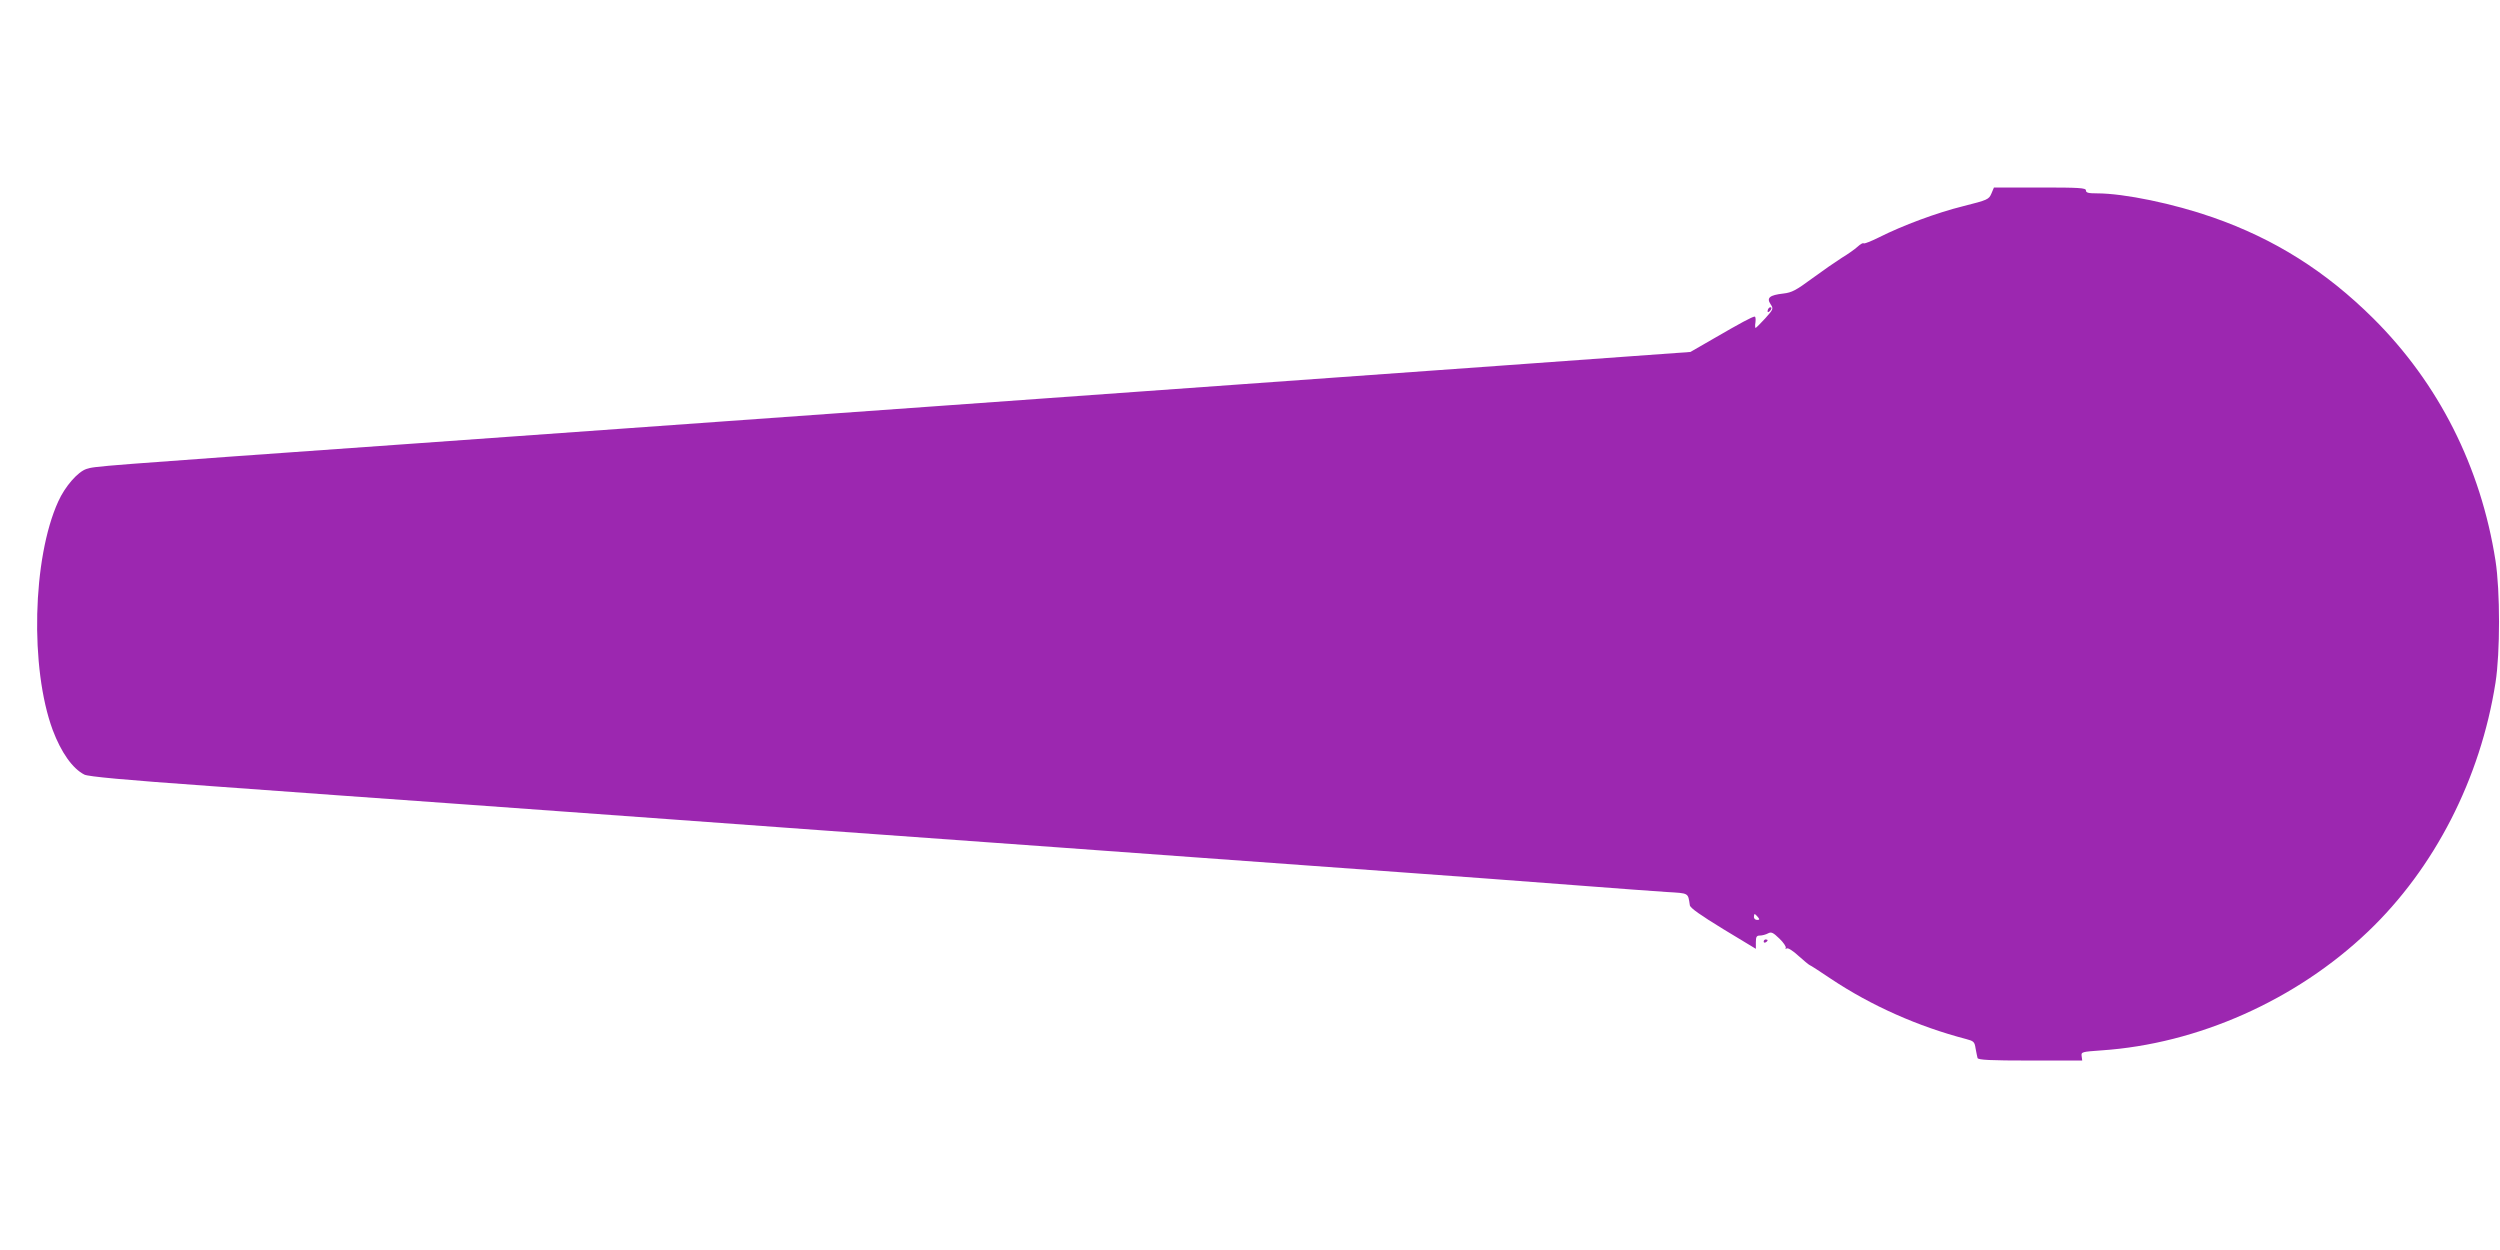 <?xml version="1.0" standalone="no"?>
<!DOCTYPE svg PUBLIC "-//W3C//DTD SVG 20010904//EN"
 "http://www.w3.org/TR/2001/REC-SVG-20010904/DTD/svg10.dtd">
<svg version="1.0" xmlns="http://www.w3.org/2000/svg"
 width="1280pt" height="640pt" viewBox="0 0 1280 640"
 preserveAspectRatio="xMidYMid meet">
<g transform="translate(0,640) scale(0.1,-0.1)"
fill="#9c27b0" stroke="none">
<path d="M10196 5409 c-13 -30 -19 -33 -142 -64 -138 -34 -314 -100 -433 -160
-40 -20 -76 -34 -79 -31 -3 4 -17 -4 -31 -17 -14 -13 -51 -39 -81 -57 -30 -19
-98 -66 -151 -105 -83 -61 -104 -73 -149 -78 -70 -8 -86 -22 -65 -54 16 -24
15 -26 -27 -73 -24 -26 -46 -48 -49 -49 -3 -1 -4 13 -1 29 2 17 0 30 -4 29
-12 0 -73 -33 -211 -113 l-118 -68 -955 -69 c-1782 -128 -4025 -289 -5567
-399 -1676 -119 -1644 -117 -1690 -131 -44 -14 -110 -89 -145 -167 -132 -290
-145 -854 -28 -1170 43 -114 101 -197 162 -228 20 -10 199 -27 650 -59 343
-25 936 -68 1318 -95 382 -28 848 -61 1035 -75 187 -14 527 -38 755 -55 941
-68 1681 -121 1935 -140 257 -19 481 -35 1103 -80 333 -24 449 -33 872 -65
179 -14 373 -28 433 -32 116 -7 109 -3 119 -68 2 -14 55 -51 171 -122 l167
-101 0 34 c0 28 4 34 21 34 11 0 30 5 41 11 17 9 26 5 59 -27 21 -20 35 -42
32 -47 -3 -6 -1 -7 5 -3 7 4 32 -12 59 -37 27 -24 53 -46 58 -48 6 -2 55 -34
110 -71 207 -138 447 -244 692 -308 38 -10 43 -14 48 -48 4 -20 8 -43 10 -49
3 -10 66 -13 270 -13 l266 0 -3 23 c-3 21 1 22 101 29 493 33 997 257 1365
608 341 325 576 784 653 1275 24 153 24 469 0 624 -75 480 -291 908 -626 1241
-243 241 -504 406 -821 517 -200 70 -454 123 -594 123 -43 0 -56 3 -56 15 0
13 -33 15 -235 15 l-236 0 -13 -31z m-1196 -3704 c10 -12 10 -15 -4 -15 -9 0
-16 7 -16 15 0 8 2 15 4 15 2 0 9 -7 16 -15z"/>
<path d="M9057 4823 c-4 -3 -7 -11 -7 -17 0 -6 5 -5 12 2 6 6 9 14 7 17 -3 3
-9 2 -12 -2z"/>
<path d="M9030 1579 c0 -5 5 -7 10 -4 6 3 10 8 10 11 0 2 -4 4 -10 4 -5 0 -10
-5 -10 -11z"/>
</g>
</svg>
